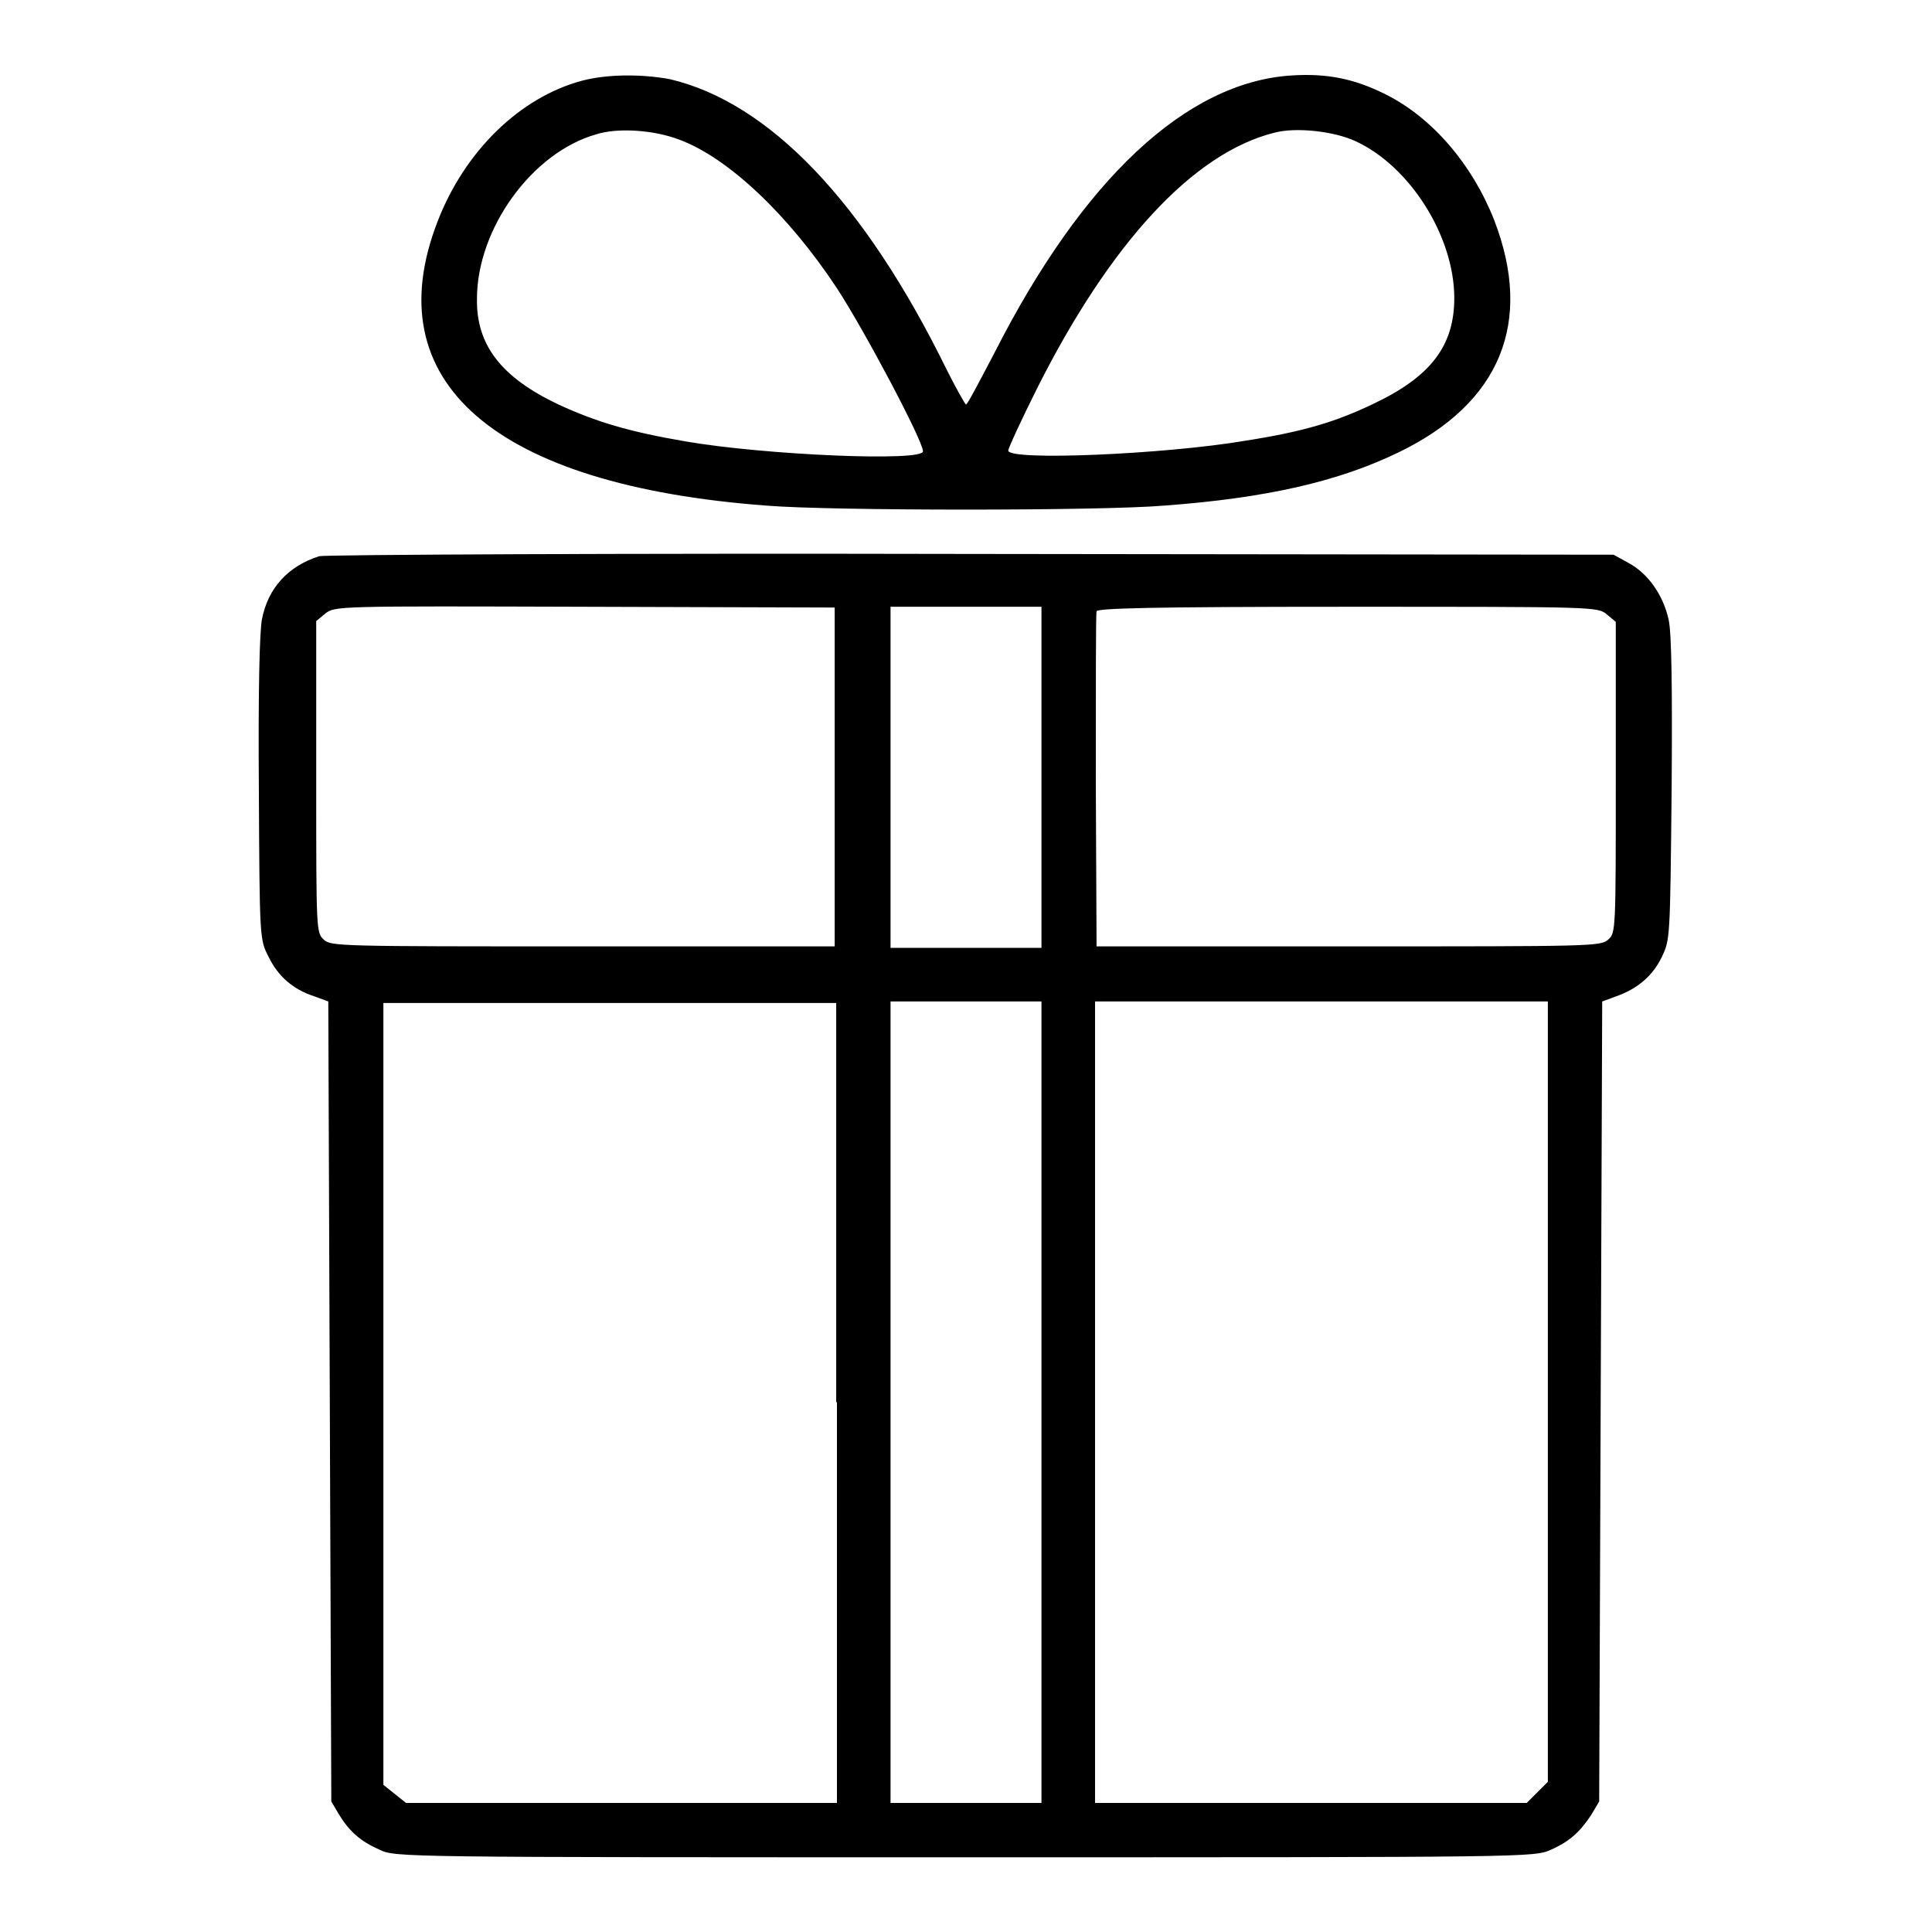 <svg xml:space="preserve" viewBox="0 0 256 256" y="0px" x="0px" xmlns:xlink="http://www.w3.org/1999/xlink" xmlns="http://www.w3.org/2000/svg" version="1.1">
<g><g><g><path d="M77.1,10.7C68.9,12.9,61.6,20,58,29.3c-8.3,21.3,7.5,35,43.6,37.7c8.6,0.7,44.3,0.7,52.6,0c13.6-1,23.2-3.2,31.2-7.1c13.4-6.5,17.8-17.2,12.6-30.7c-2.9-7.4-8.2-13.6-14.4-16.7c-4.2-2.1-7.8-2.8-12.5-2.5c-13.9,0.9-27.6,13.7-39.3,36.7c-2,3.8-3.6,6.9-3.8,6.9c-0.1,0-1.3-2.1-2.6-4.7c-10.9-22.2-23.5-35.3-36.6-38.4C85.1,9.8,80.5,9.8,77.1,10.7z M90,18.5c6.5,2.4,14.5,10,20.9,19.7c3.6,5.5,11.4,20.2,11.4,21.6s-20.9,0.5-31.4-1.3c-7.6-1.3-11.9-2.6-16.9-4.9c-7.6-3.6-10.9-7.9-10.8-14c0-9.3,7.3-19.4,15.8-21.8C81.8,16.9,86.6,17.2,90,18.5z M179.6,18.7c7.2,3.3,13.1,12.6,13.1,20.8c0,6.3-3.1,10.4-10.7,14c-5,2.4-9.3,3.7-17,4.9c-10.6,1.8-31.4,2.7-31.4,1.3c0-0.3,1.7-4,3.8-8.2c9.7-19.3,20.7-31.2,31.4-33.9C171.7,16.8,176.8,17.4,179.6,18.7z" fill="#000000"></path><path d="M42.3,73.7c-4.1,1.3-6.8,4.2-7.6,8.4c-0.3,1.7-0.5,9.2-0.4,22.5c0.1,19.8,0.1,19.9,1.3,22.2c1.2,2.5,3.2,4.3,6,5.2l1.9,0.7l0.2,53l0.2,53l1,1.7c1.4,2.3,2.9,3.6,5.4,4.7c2.1,1,2.7,1,77.6,1c74.9,0,75.4,0,77.6-1c2.5-1.1,3.9-2.4,5.4-4.7l1-1.7l0.2-53l0.2-53l1.9-0.7c2.8-1,4.8-2.7,6-5.2c1.1-2.3,1.1-2.4,1.3-22.2c0.1-13.3,0-20.8-0.4-22.5c-0.7-3.2-2.7-6.1-5.3-7.5l-2-1.1l-85.2-0.1C81.9,73.3,43,73.5,42.3,73.7z M110.6,103v22.4H77.3c-32.2,0-33.5,0-34.4-0.9c-1-0.9-1-1.2-1-21.5V82.3l1.2-1c1.3-1,1.5-1,34.4-0.9l33.1,0.1V103z M138,103v22.6h-10h-10V103V80.4h10h10V103z M212.9,81.4l1.2,1v20.6c0,20.3,0,20.6-1,21.5c-1,0.9-2.2,0.9-34.4,0.9h-33.4l-0.1-21.9c0-12,0-22.2,0.1-22.5c0.1-0.4,7.2-0.6,33.2-0.6C211.3,80.4,211.7,80.4,212.9,81.4z M110.9,185.8v53.1H82.4H53.8l-1.5-1.2l-1.5-1.2v-51.8v-51.8h30h30V185.8z M138,185.8v53.1h-10h-10v-53.1v-53.1h10h10V185.8z M205.1,184.4v51.7l-1.4,1.4l-1.4,1.4h-28.6h-28.6v-53.1v-53.1h30h30V184.4z" fill="#000000"></path></g></g></g>
</svg>